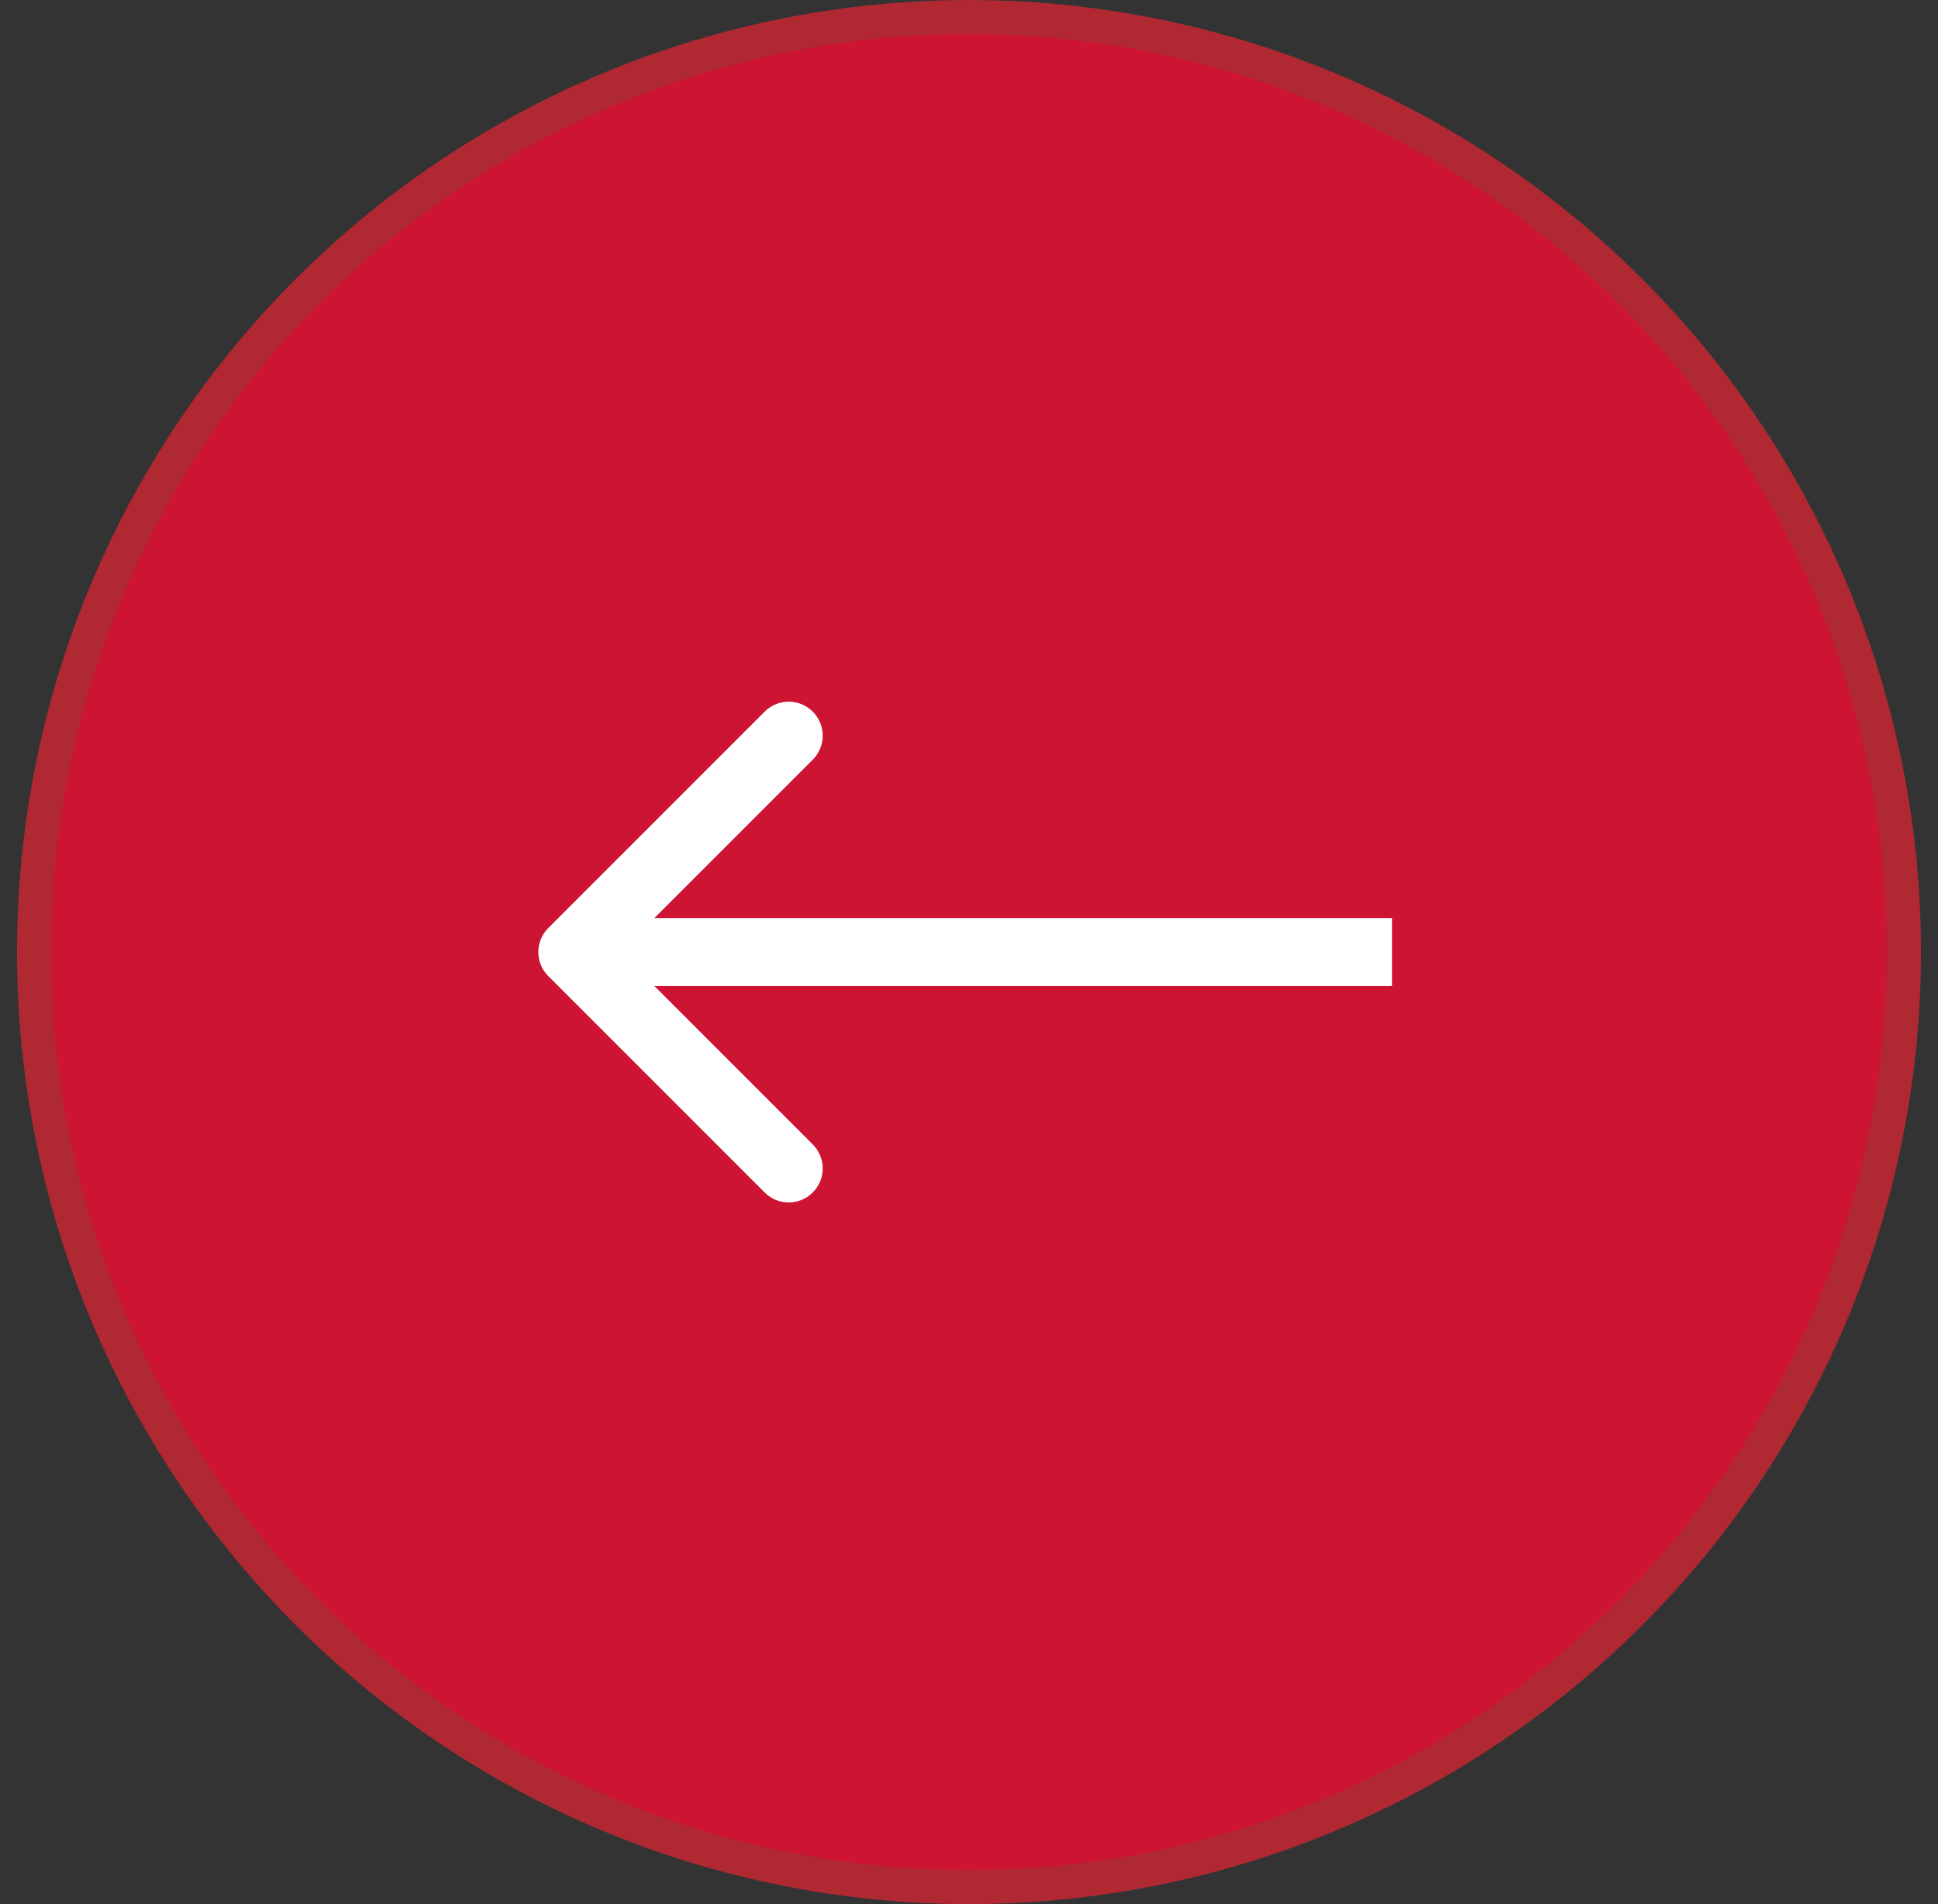 <?xml version="1.0" encoding="UTF-8"?> <svg xmlns="http://www.w3.org/2000/svg" width="57" height="56" viewBox="0 0 57 56" fill="none"><rect x="0" y="0" width="57" height="56" fill="#333333" stroke="none"/> <circle cx="28.5" cy="28" r="27.5" fill="#CD1432" stroke="#AF2832"></circle> <path fill-rule="evenodd" clip-rule="evenodd" d="M22.49 35.071L16.126 28.707C15.736 28.317 15.736 27.684 16.126 27.293L22.49 20.929C22.881 20.539 23.514 20.539 23.904 20.929C24.295 21.32 24.295 21.953 23.904 22.343L19.247 27H40.944V29L19.247 29L23.904 33.657C24.295 34.048 24.295 34.681 23.904 35.071C23.514 35.462 22.881 35.462 22.49 35.071Z" fill="white"></path> </svg> 